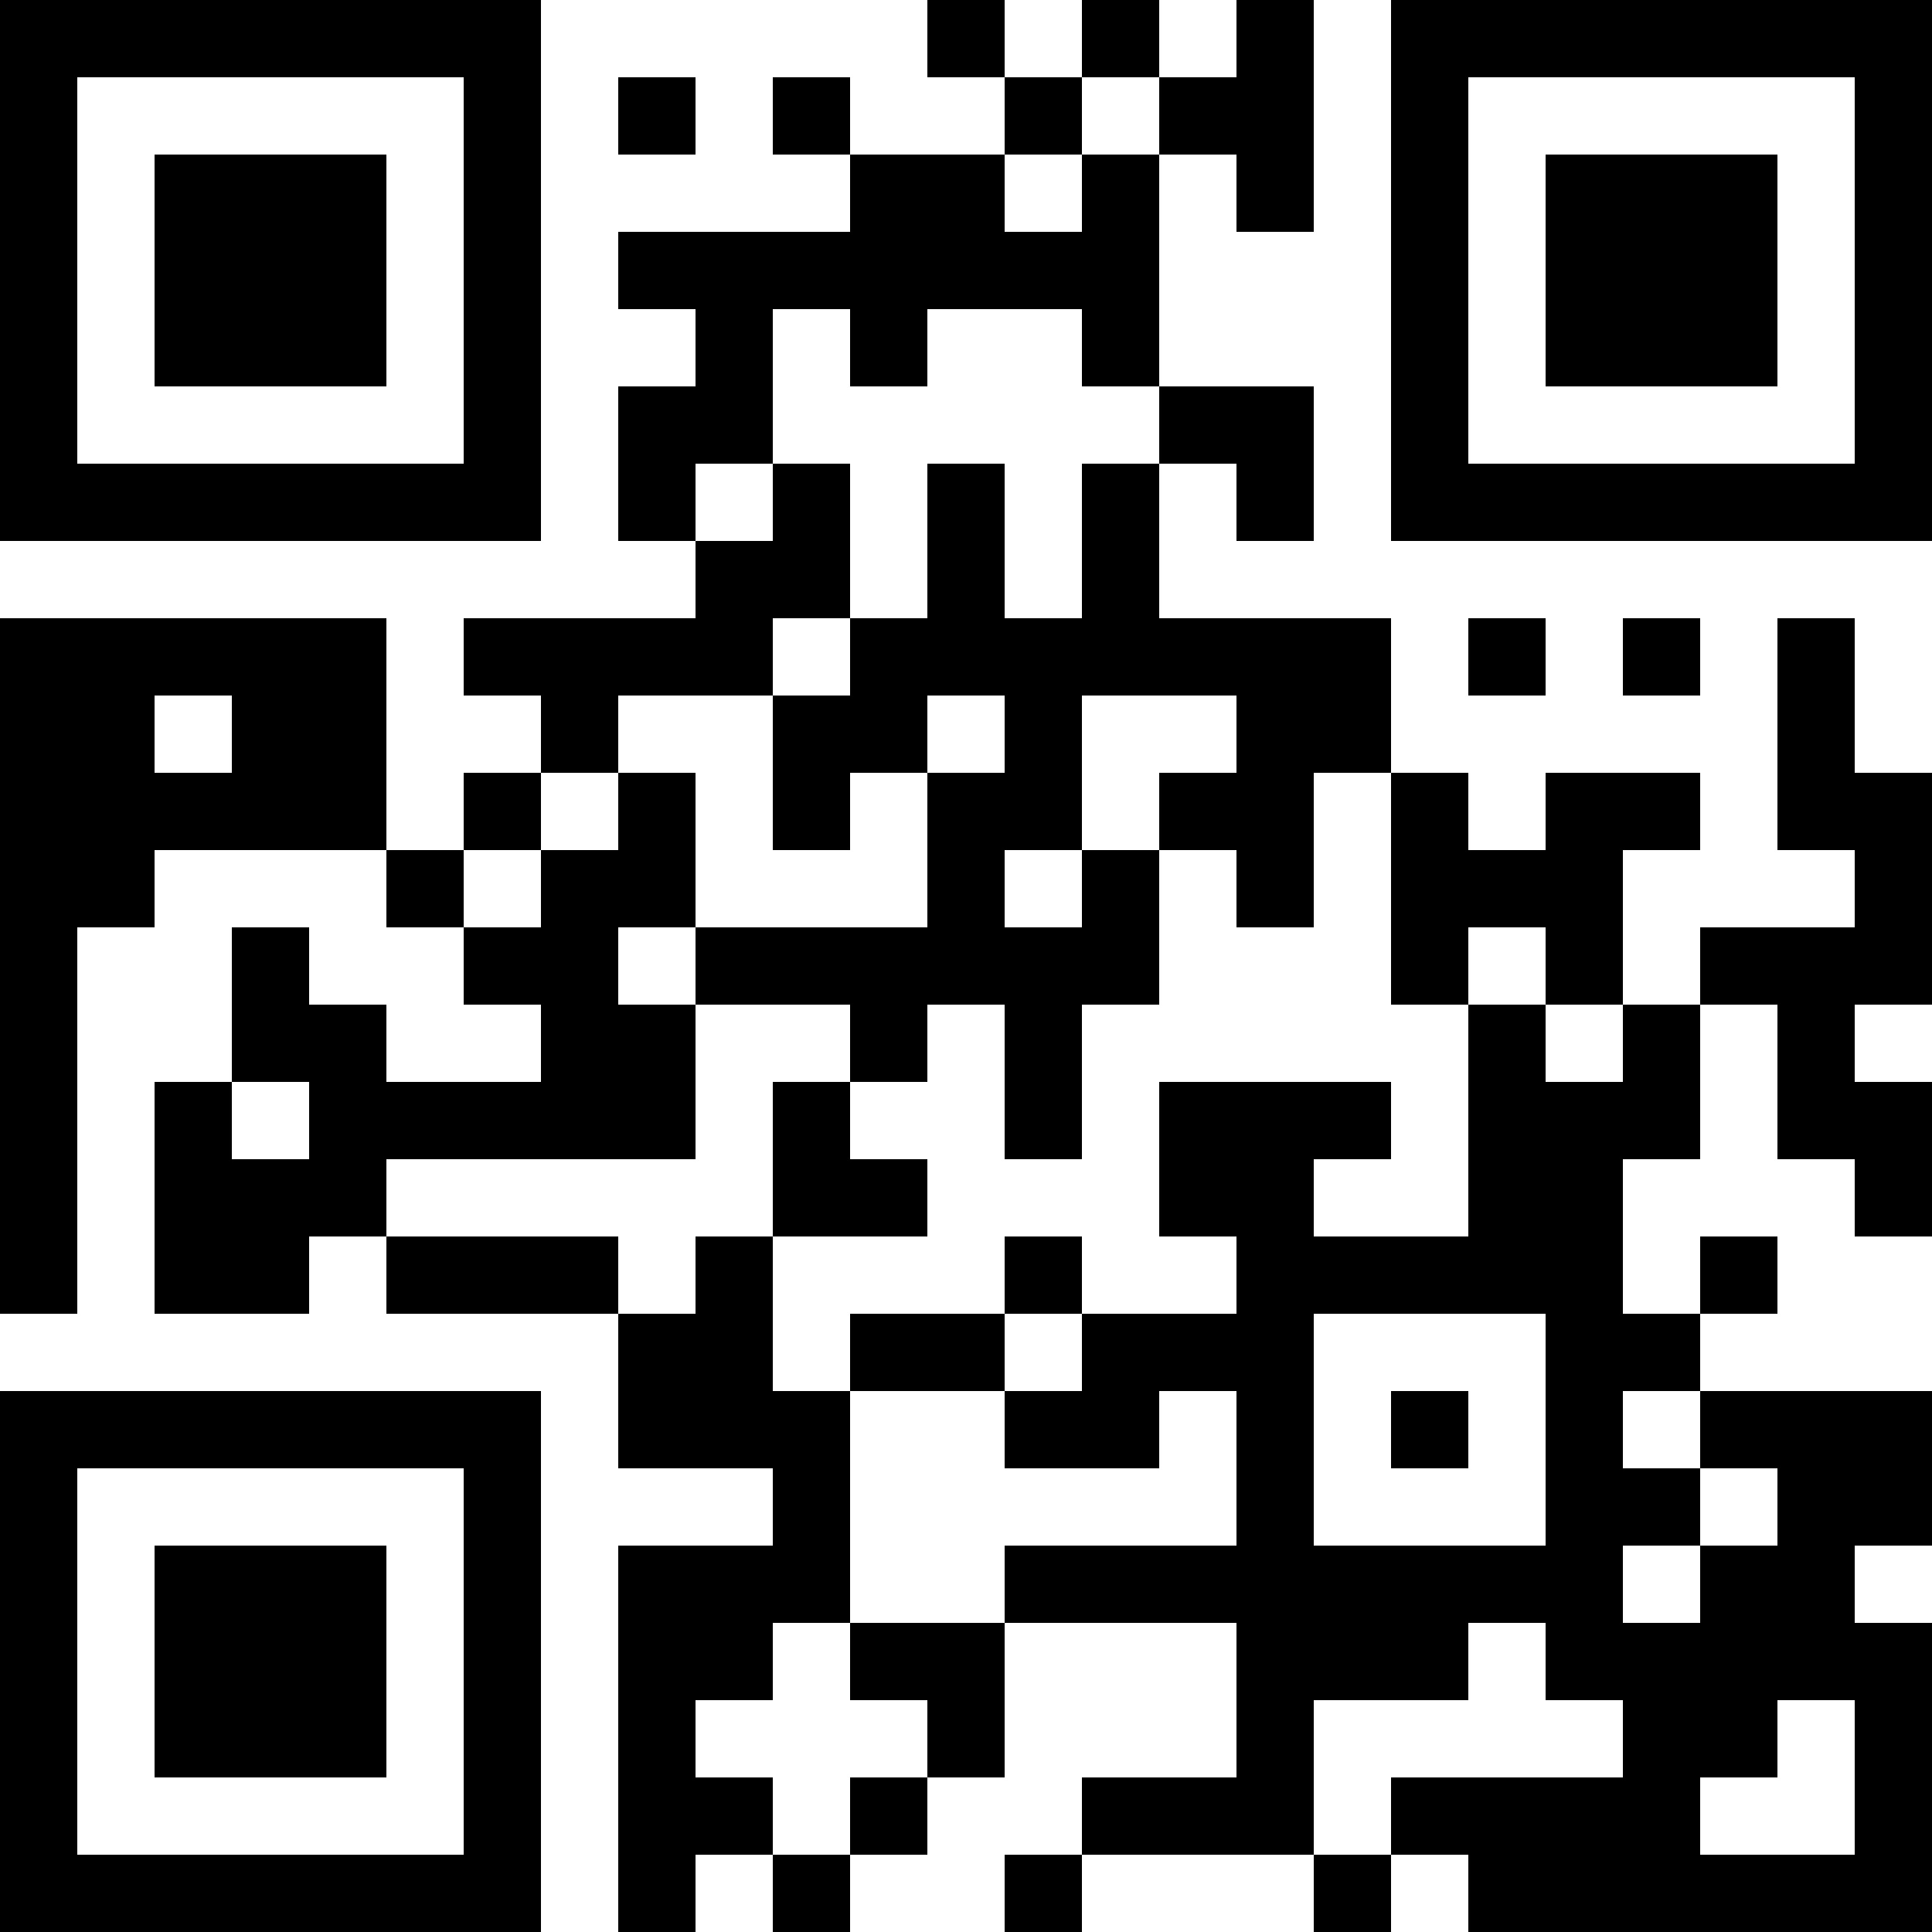 <?xml version="1.0" encoding="UTF-8"?>
<svg xmlns="http://www.w3.org/2000/svg" version="1.1" width="1000" height="1000" viewBox="0 0 1000 1000"><rect x="0" y="0" width="1000" height="1000" fill="#ffffff"/><g transform="scale(40)"><g transform="translate(0,0)"><path fill-rule="evenodd" d="M12 0L12 1L13 1L13 2L11 2L11 1L10 1L10 2L11 2L11 3L8 3L8 4L9 4L9 5L8 5L8 7L9 7L9 8L6 8L6 9L7 9L7 10L6 10L6 11L5 11L5 8L0 8L0 17L1 17L1 12L2 12L2 11L5 11L5 12L6 12L6 13L7 13L7 14L5 14L5 13L4 13L4 12L3 12L3 14L2 14L2 17L4 17L4 16L5 16L5 17L8 17L8 19L10 19L10 20L8 20L8 25L9 25L9 24L10 24L10 25L11 25L11 24L12 24L12 23L13 23L13 21L16 21L16 23L14 23L14 24L13 24L13 25L14 25L14 24L17 24L17 25L18 25L18 24L19 24L19 25L25 25L25 21L24 21L24 20L25 20L25 18L22 18L22 17L23 17L23 16L22 16L22 17L21 17L21 15L22 15L22 13L23 13L23 15L24 15L24 16L25 16L25 14L24 14L24 13L25 13L25 10L24 10L24 8L23 8L23 11L24 11L24 12L22 12L22 13L21 13L21 11L22 11L22 10L20 10L20 11L19 11L19 10L18 10L18 8L15 8L15 6L16 6L16 7L17 7L17 5L15 5L15 2L16 2L16 3L17 3L17 0L16 0L16 1L15 1L15 0L14 0L14 1L13 1L13 0ZM8 1L8 2L9 2L9 1ZM14 1L14 2L13 2L13 3L14 3L14 2L15 2L15 1ZM10 4L10 6L9 6L9 7L10 7L10 6L11 6L11 8L10 8L10 9L8 9L8 10L7 10L7 11L6 11L6 12L7 12L7 11L8 11L8 10L9 10L9 12L8 12L8 13L9 13L9 15L5 15L5 16L8 16L8 17L9 17L9 16L10 16L10 18L11 18L11 21L10 21L10 22L9 22L9 23L10 23L10 24L11 24L11 23L12 23L12 22L11 22L11 21L13 21L13 20L16 20L16 18L15 18L15 19L13 19L13 18L14 18L14 17L16 17L16 16L15 16L15 14L18 14L18 15L17 15L17 16L19 16L19 13L20 13L20 14L21 14L21 13L20 13L20 12L19 12L19 13L18 13L18 10L17 10L17 12L16 12L16 11L15 11L15 10L16 10L16 9L14 9L14 11L13 11L13 12L14 12L14 11L15 11L15 13L14 13L14 15L13 15L13 13L12 13L12 14L11 14L11 13L9 13L9 12L12 12L12 10L13 10L13 9L12 9L12 10L11 10L11 11L10 11L10 9L11 9L11 8L12 8L12 6L13 6L13 8L14 8L14 6L15 6L15 5L14 5L14 4L12 4L12 5L11 5L11 4ZM19 8L19 9L20 9L20 8ZM21 8L21 9L22 9L22 8ZM2 9L2 10L3 10L3 9ZM3 14L3 15L4 15L4 14ZM10 14L10 16L12 16L12 15L11 15L11 14ZM13 16L13 17L11 17L11 18L13 18L13 17L14 17L14 16ZM17 17L17 20L20 20L20 17ZM18 18L18 19L19 19L19 18ZM21 18L21 19L22 19L22 20L21 20L21 21L22 21L22 20L23 20L23 19L22 19L22 18ZM19 21L19 22L17 22L17 24L18 24L18 23L21 23L21 22L20 22L20 21ZM23 22L23 23L22 23L22 24L24 24L24 22ZM0 0L0 7L7 7L7 0ZM1 1L1 6L6 6L6 1ZM2 2L2 5L5 5L5 2ZM18 0L18 7L25 7L25 0ZM19 1L19 6L24 6L24 1ZM20 2L20 5L23 5L23 2ZM0 18L0 25L7 25L7 18ZM1 19L1 24L6 24L6 19ZM2 20L2 23L5 23L5 20Z" fill="#000000"/></g></g></svg>
